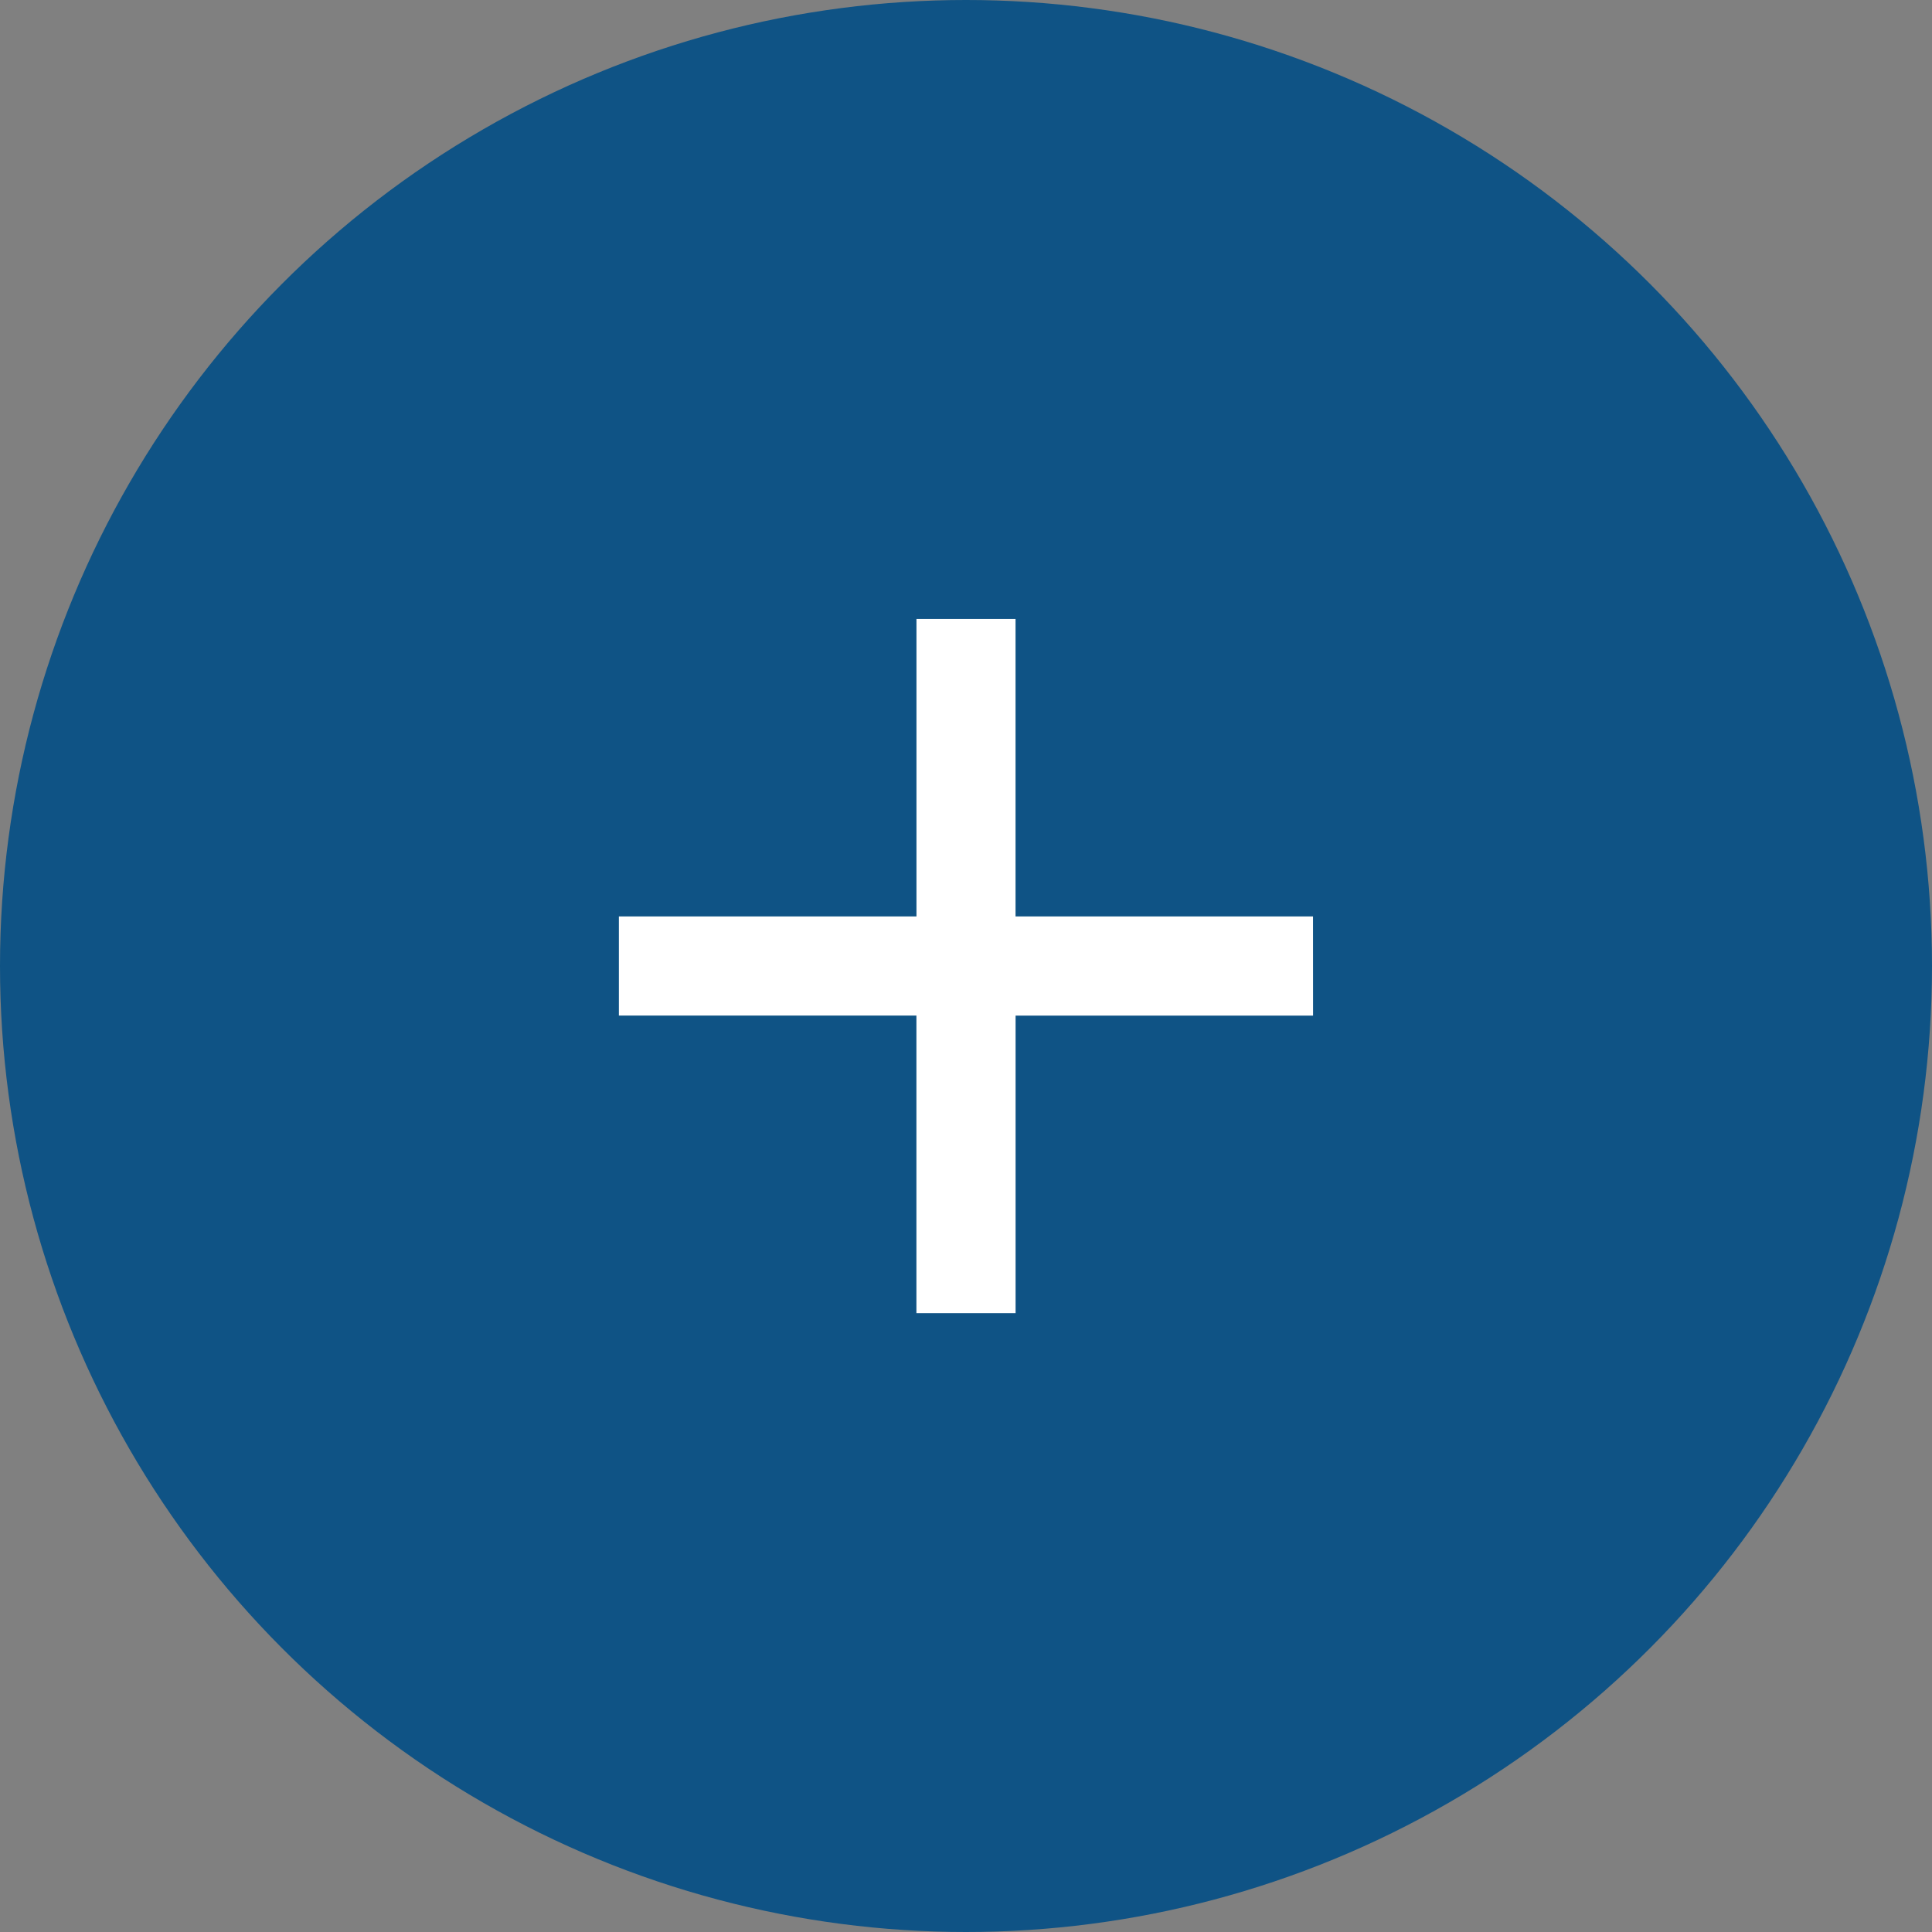 <?xml version="1.0" encoding="utf-8"?>
<!-- Generator: Adobe Illustrator 16.0.0, SVG Export Plug-In . SVG Version: 6.00 Build 0)  -->
<!DOCTYPE svg PUBLIC "-//W3C//DTD SVG 1.1//EN" "http://www.w3.org/Graphics/SVG/1.1/DTD/svg11.dtd">
<svg version="1.1" id="Layer_1" xmlns="http://www.w3.org/2000/svg" xmlns:xlink="http://www.w3.org/1999/xlink" x="0px" y="0px"
	 width="39px" height="39px" viewBox="0 0 39 39" enable-background="new 0 0 39 39" xml:space="preserve">
<rect x="0" y="0" width="39" height="39" fill="#808080" stroke="none"/>
<circle fill="#0F5385" cx="19.5" cy="19.5" r="19.5"/>
<path fill="#FFFFFF" d="M26.506,20.501h-6.005v6.006h-2.002V20.5h-6.006v-2H18.5v-6.005h2V18.5h6.005L26.506,20.501L26.506,20.501z"
	/>
</svg>

